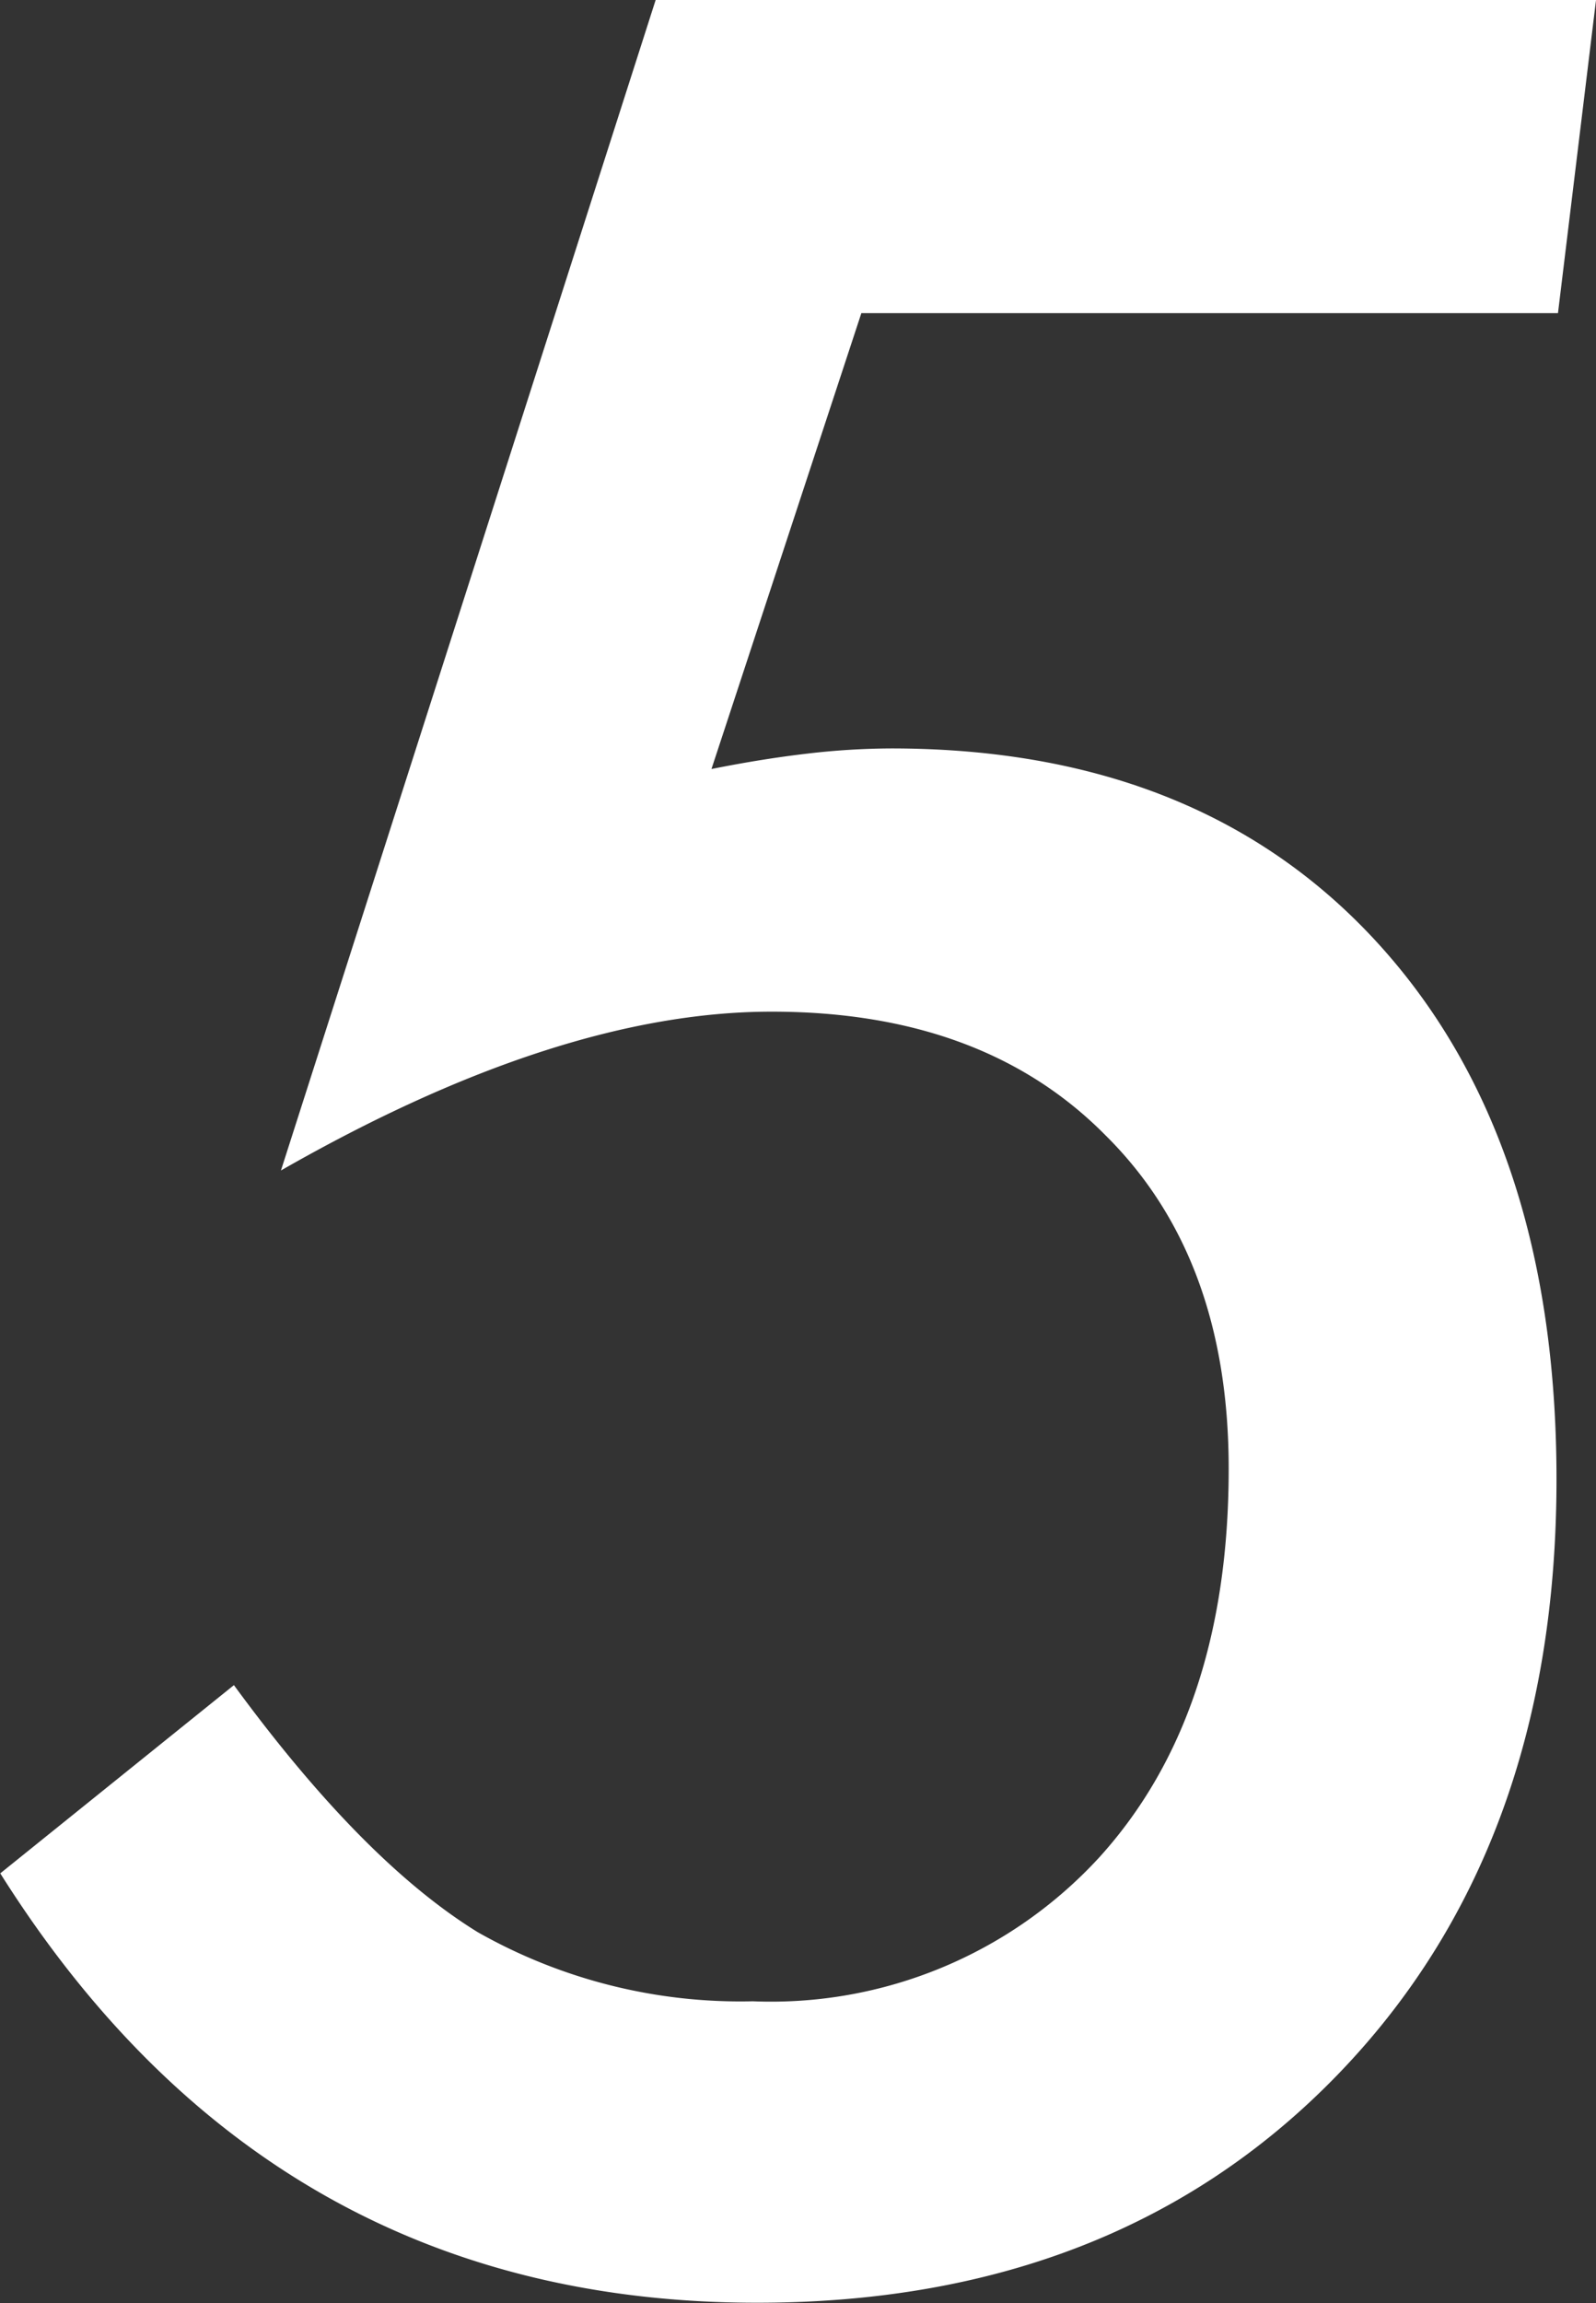 <svg id="mainTitleNum.svg" xmlns="http://www.w3.org/2000/svg" width="54.092" height="78" viewBox="0 0 54.092 78">
  <rect x="0" y="0" width="54.092" height="78" fill="#333333" stroke="none"/>
  <defs>
    <style>
      .cls-1 {
        fill: #fff;
        fill-rule: evenodd;
      }
    </style>
  </defs>
  <path id="_5_のコピー" data-name="5 のコピー" class="cls-1" d="M1009.66,700.248l-12.7,39.645q9.407-5.379,16.631-5.379c4.79,0,8.55,1.394,11.31,4.183q4.185,4.135,4.18,11.306,0,8.317-4.38,13.148a15.108,15.108,0,0,1-11.75,4.881,18.059,18.059,0,0,1-9.32-2.34q-3.885-2.391-8.265-8.368l-7.919,6.375q9.163,14.544,25.654,14.543,12.15,0,19.62-7.67t7.47-20.22q0-11.5-6.03-18.129t-16.53-6.624a24.952,24.952,0,0,0-2.82.174c-1.01.117-2.1,0.291-3.26,0.523l5.08-15.439h23.61l1.29-10.609h-31.87Z" transform="translate(-987.438 -700.25)"/>
</svg>
